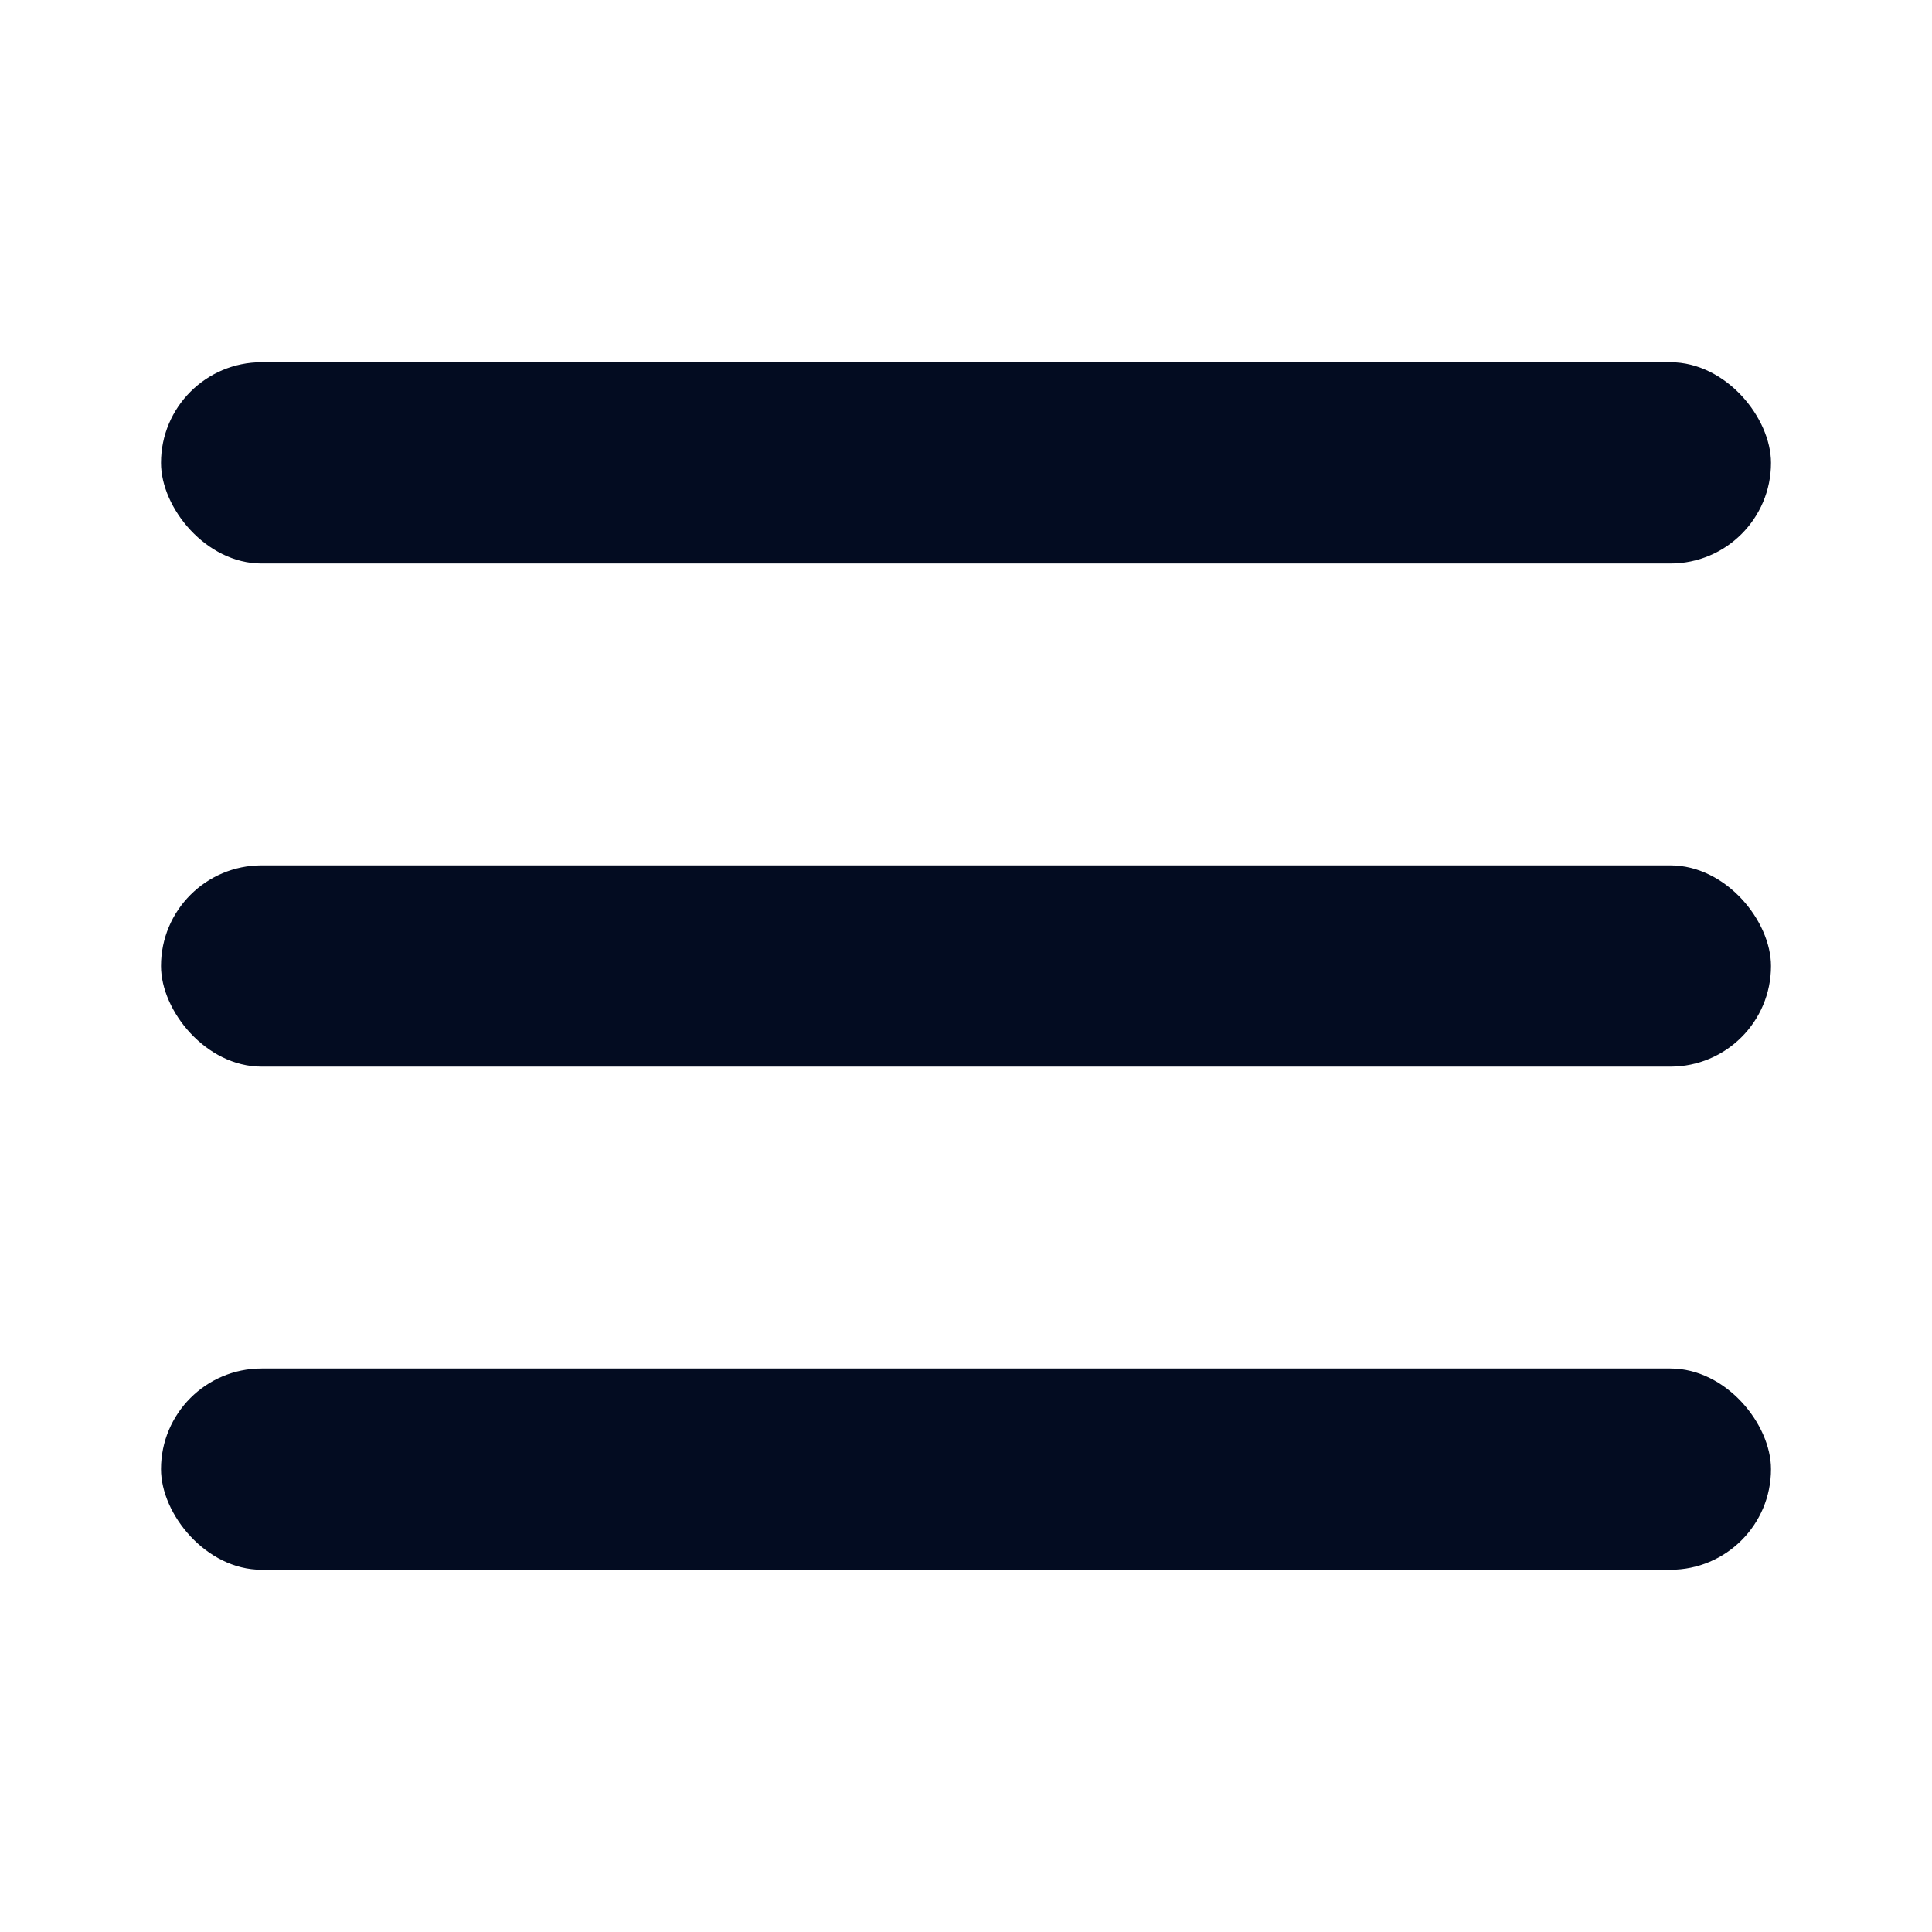 <svg width="24" height="24" viewBox="0 0 24 24" fill="none" xmlns="http://www.w3.org/2000/svg">
<rect x="2" y="4.5" width="20" height="2.5" rx="1.25" fill="#030C21"/>
<rect x="2" y="10.75" width="20" height="2.5" rx="1.25" fill="#030C21"/>
<rect x="2" y="17" width="20" height="2.5" rx="1.25" fill="#030C21"/>
</svg>

